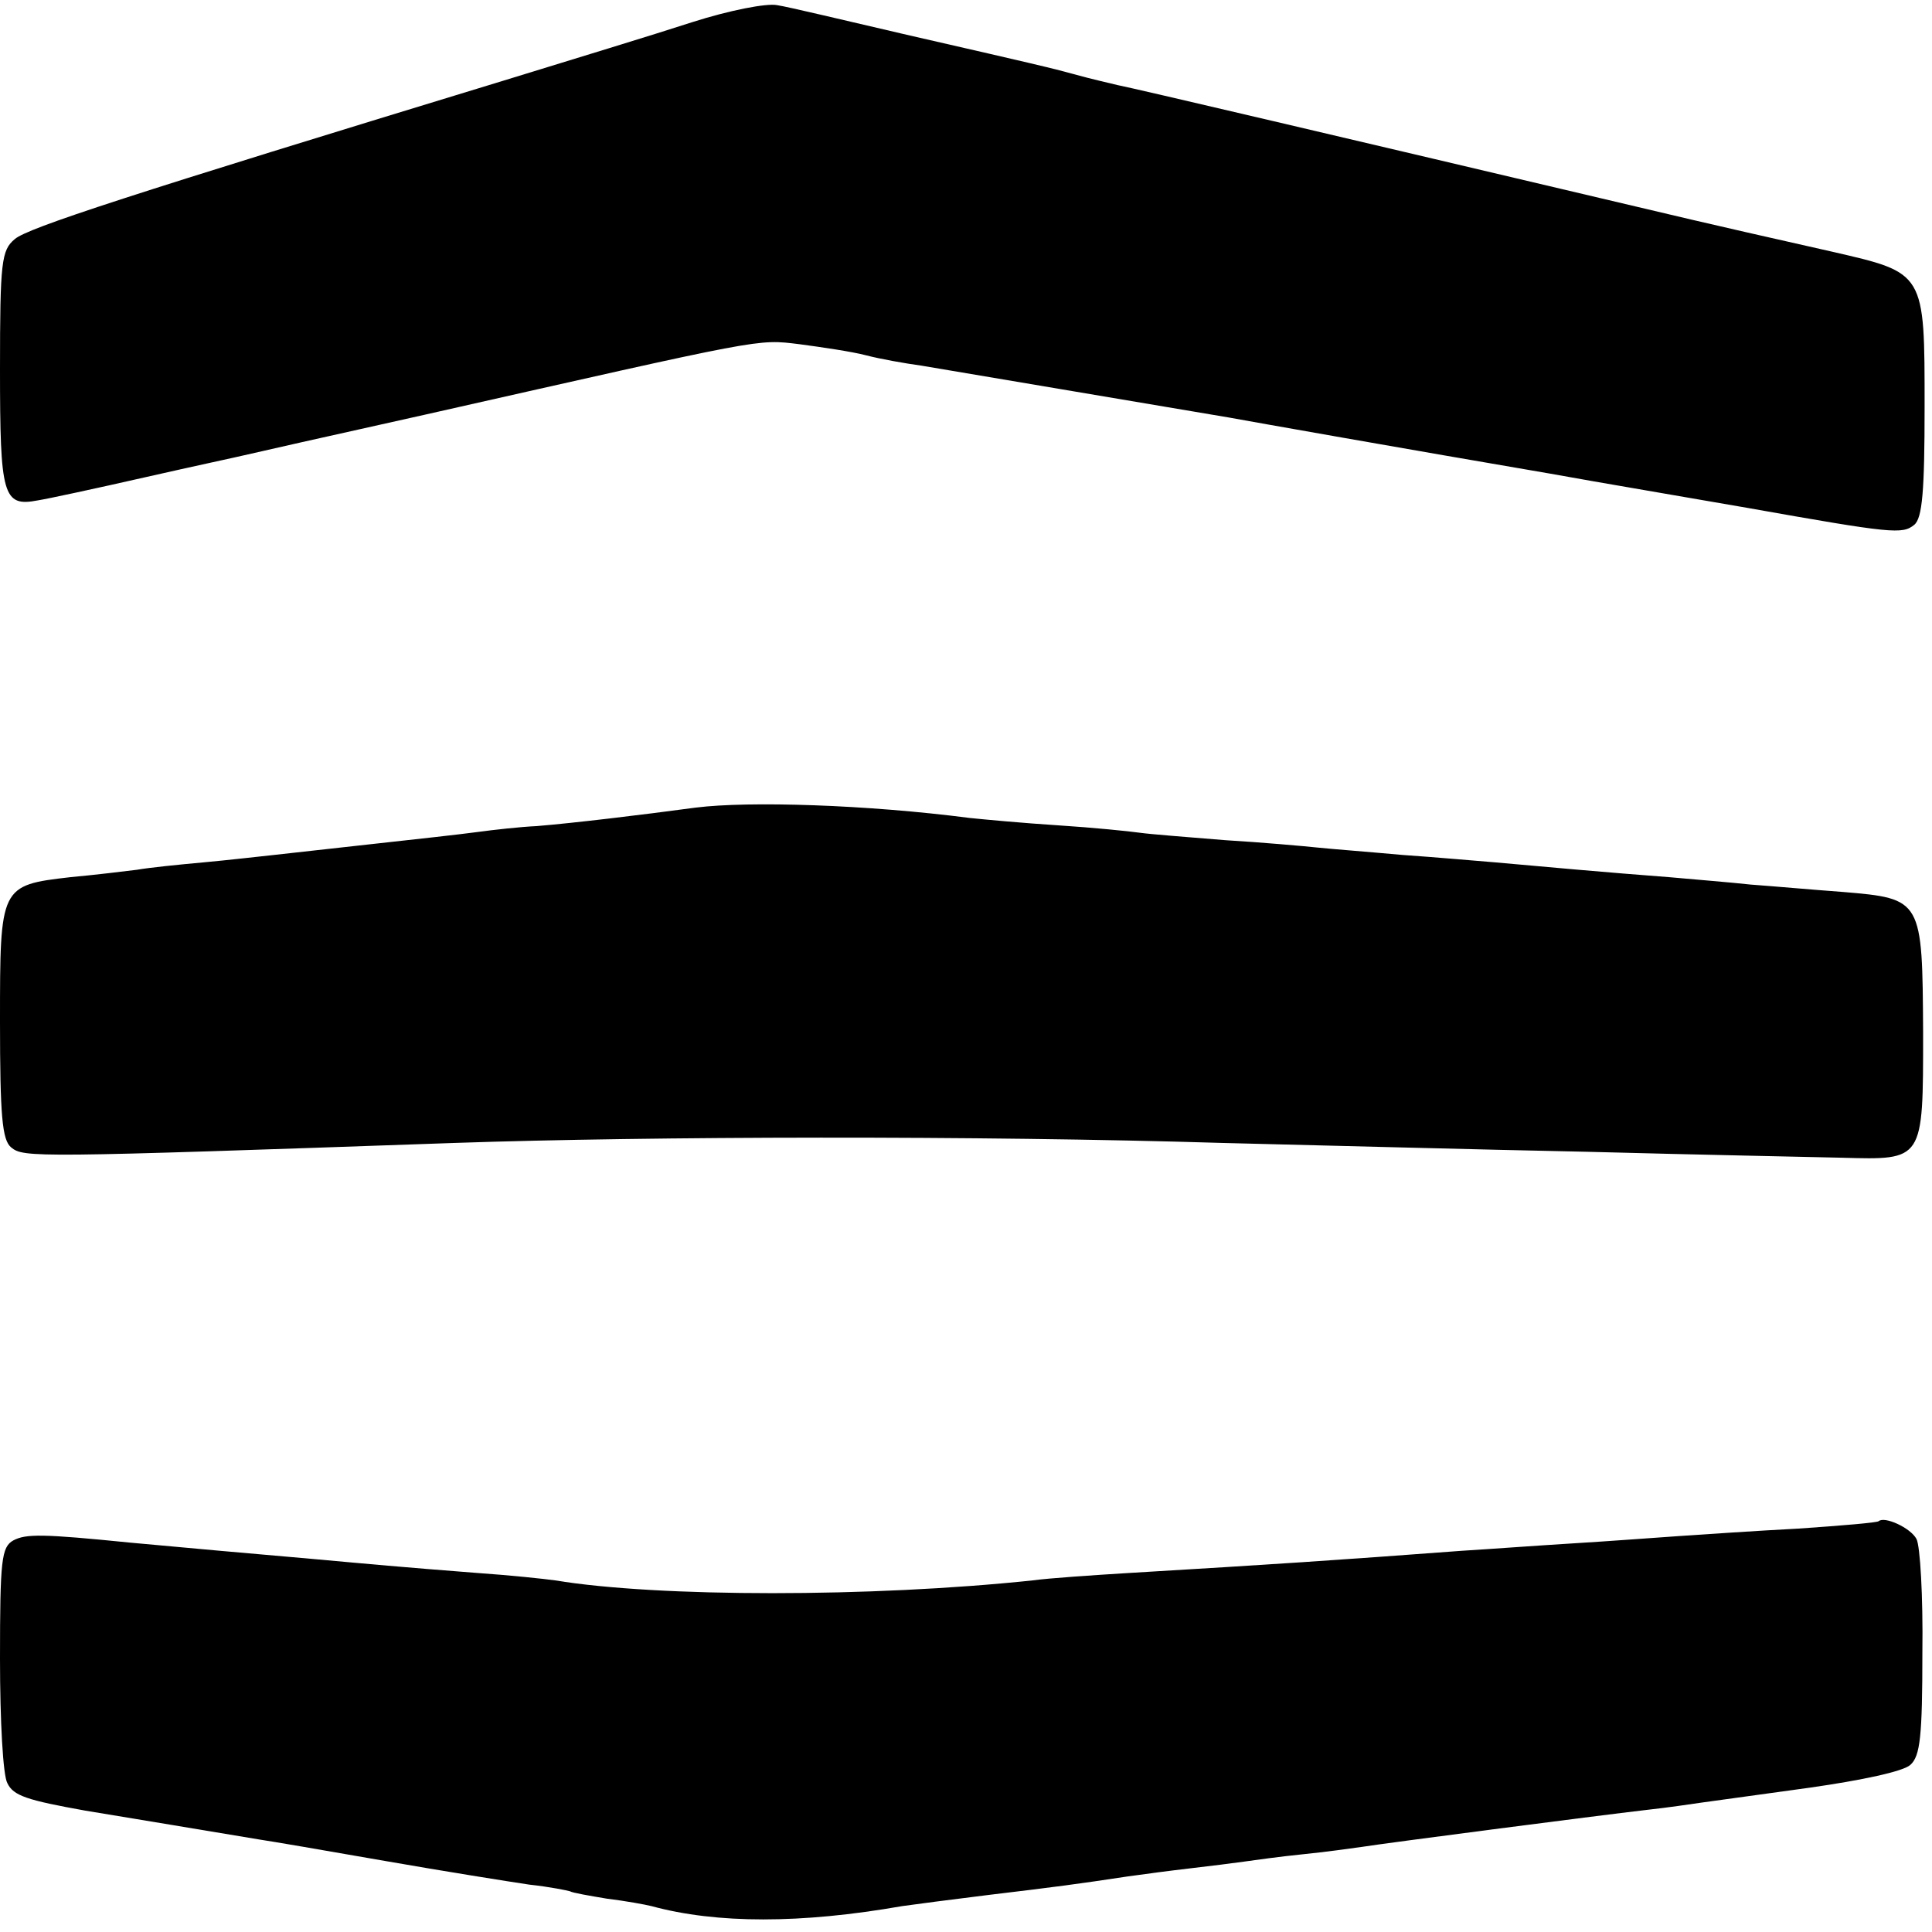 <?xml version="1.0" standalone="no"?>
<!DOCTYPE svg PUBLIC "-//W3C//DTD SVG 20010904//EN"
 "http://www.w3.org/TR/2001/REC-SVG-20010904/DTD/svg10.dtd">
<svg version="1.0" xmlns="http://www.w3.org/2000/svg"
 width="261pt" height="261pt" viewBox="0 0 261 261"
 preserveAspectRatio="xMidYMid meet">
<g transform="translate(0,261) scale(0.1,-0.1)"
fill="#000000" stroke="none">
<path d="M935 2580 c-49 -16 -164 -51 -255 -79 -505 -154 -643 -199 -660 -214
-18 -15 -20 -30 -20 -176 0 -171 4 -186 51 -177 13 2 78 16 144 31 66 15 127
28 135 30 8 2 119 27 245 55 461 104 447 102 505 95 30 -4 71 -10 90 -15 19
-5 53 -11 75 -14 35 -6 344 -58 415 -70 27 -5 242 -43 435 -76 66 -12 185 -32
265 -46 197 -35 210 -36 226 -23 11 9 14 46 14 159 0 183 1 181 -125 210 -49
11 -169 38 -265 61 -394 93 -679 160 -700 164 -8 2 -35 8 -60 15 -25 7 -52 13
-60 15 -8 2 -82 19 -165 38 -82 19 -161 38 -175 40 -14 3 -65 -7 -115 -23z"/>
<path d="M940 1519 c-74 -10 -166 -21 -215 -25 -22 -1 -58 -5 -80 -8 -22 -3
-85 -10 -140 -16 -55 -6 -116 -13 -135 -15 -19 -2 -62 -7 -95 -10 -33 -3 -73
-7 -90 -10 -16 -2 -57 -7 -90 -10 -95 -11 -95 -12 -95 -195 0 -128 3 -160 15
-170 17 -14 28 -14 600 6 264 9 708 10 1035 0 124 -3 347 -9 495 -12 149 -4
303 -7 343 -8 111 -3 110 -5 110 169 -1 180 -1 181 -108 190 -41 3 -97 8 -125
10 -27 3 -77 7 -110 10 -80 6 -180 15 -235 20 -25 2 -81 7 -125 10 -44 4 -96
8 -115 10 -19 2 -75 7 -125 10 -49 4 -101 8 -115 10 -14 2 -63 7 -110 10 -47
3 -101 8 -120 10 -139 18 -298 23 -370 14z"/>
<path d="M2538 555 c-2 -2 -50 -6 -108 -10 -58 -3 -130 -8 -160 -10 -30 -2
-95 -7 -145 -10 -49 -3 -117 -8 -150 -10 -174 -13 -249 -18 -450 -30 -49 -3
-108 -7 -130 -10 -217 -23 -506 -23 -645 0 -14 2 -61 7 -105 10 -103 8 -146
12 -223 19 -34 3 -90 8 -125 11 -34 3 -89 8 -121 11 -119 12 -141 12 -158 3
-16 -9 -18 -26 -18 -160 0 -83 4 -158 10 -168 8 -17 27 -23 105 -37 30 -5 206
-34 235 -39 14 -2 90 -15 170 -29 80 -14 168 -28 195 -32 28 -3 52 -8 55 -9 3
-2 26 -6 50 -10 25 -3 52 -8 60 -10 88 -24 202 -24 339 0 14 2 67 9 116 15 92
11 122 15 188 25 21 3 59 8 85 11 26 3 58 7 72 9 14 2 50 7 80 10 30 3 66 8
80 10 31 5 316 42 385 50 28 3 61 8 75 10 14 2 79 11 145 20 70 10 127 22 136
31 13 12 16 38 16 152 1 75 -3 144 -8 153 -8 15 -43 31 -51 24z"/>
</g>
</svg>
